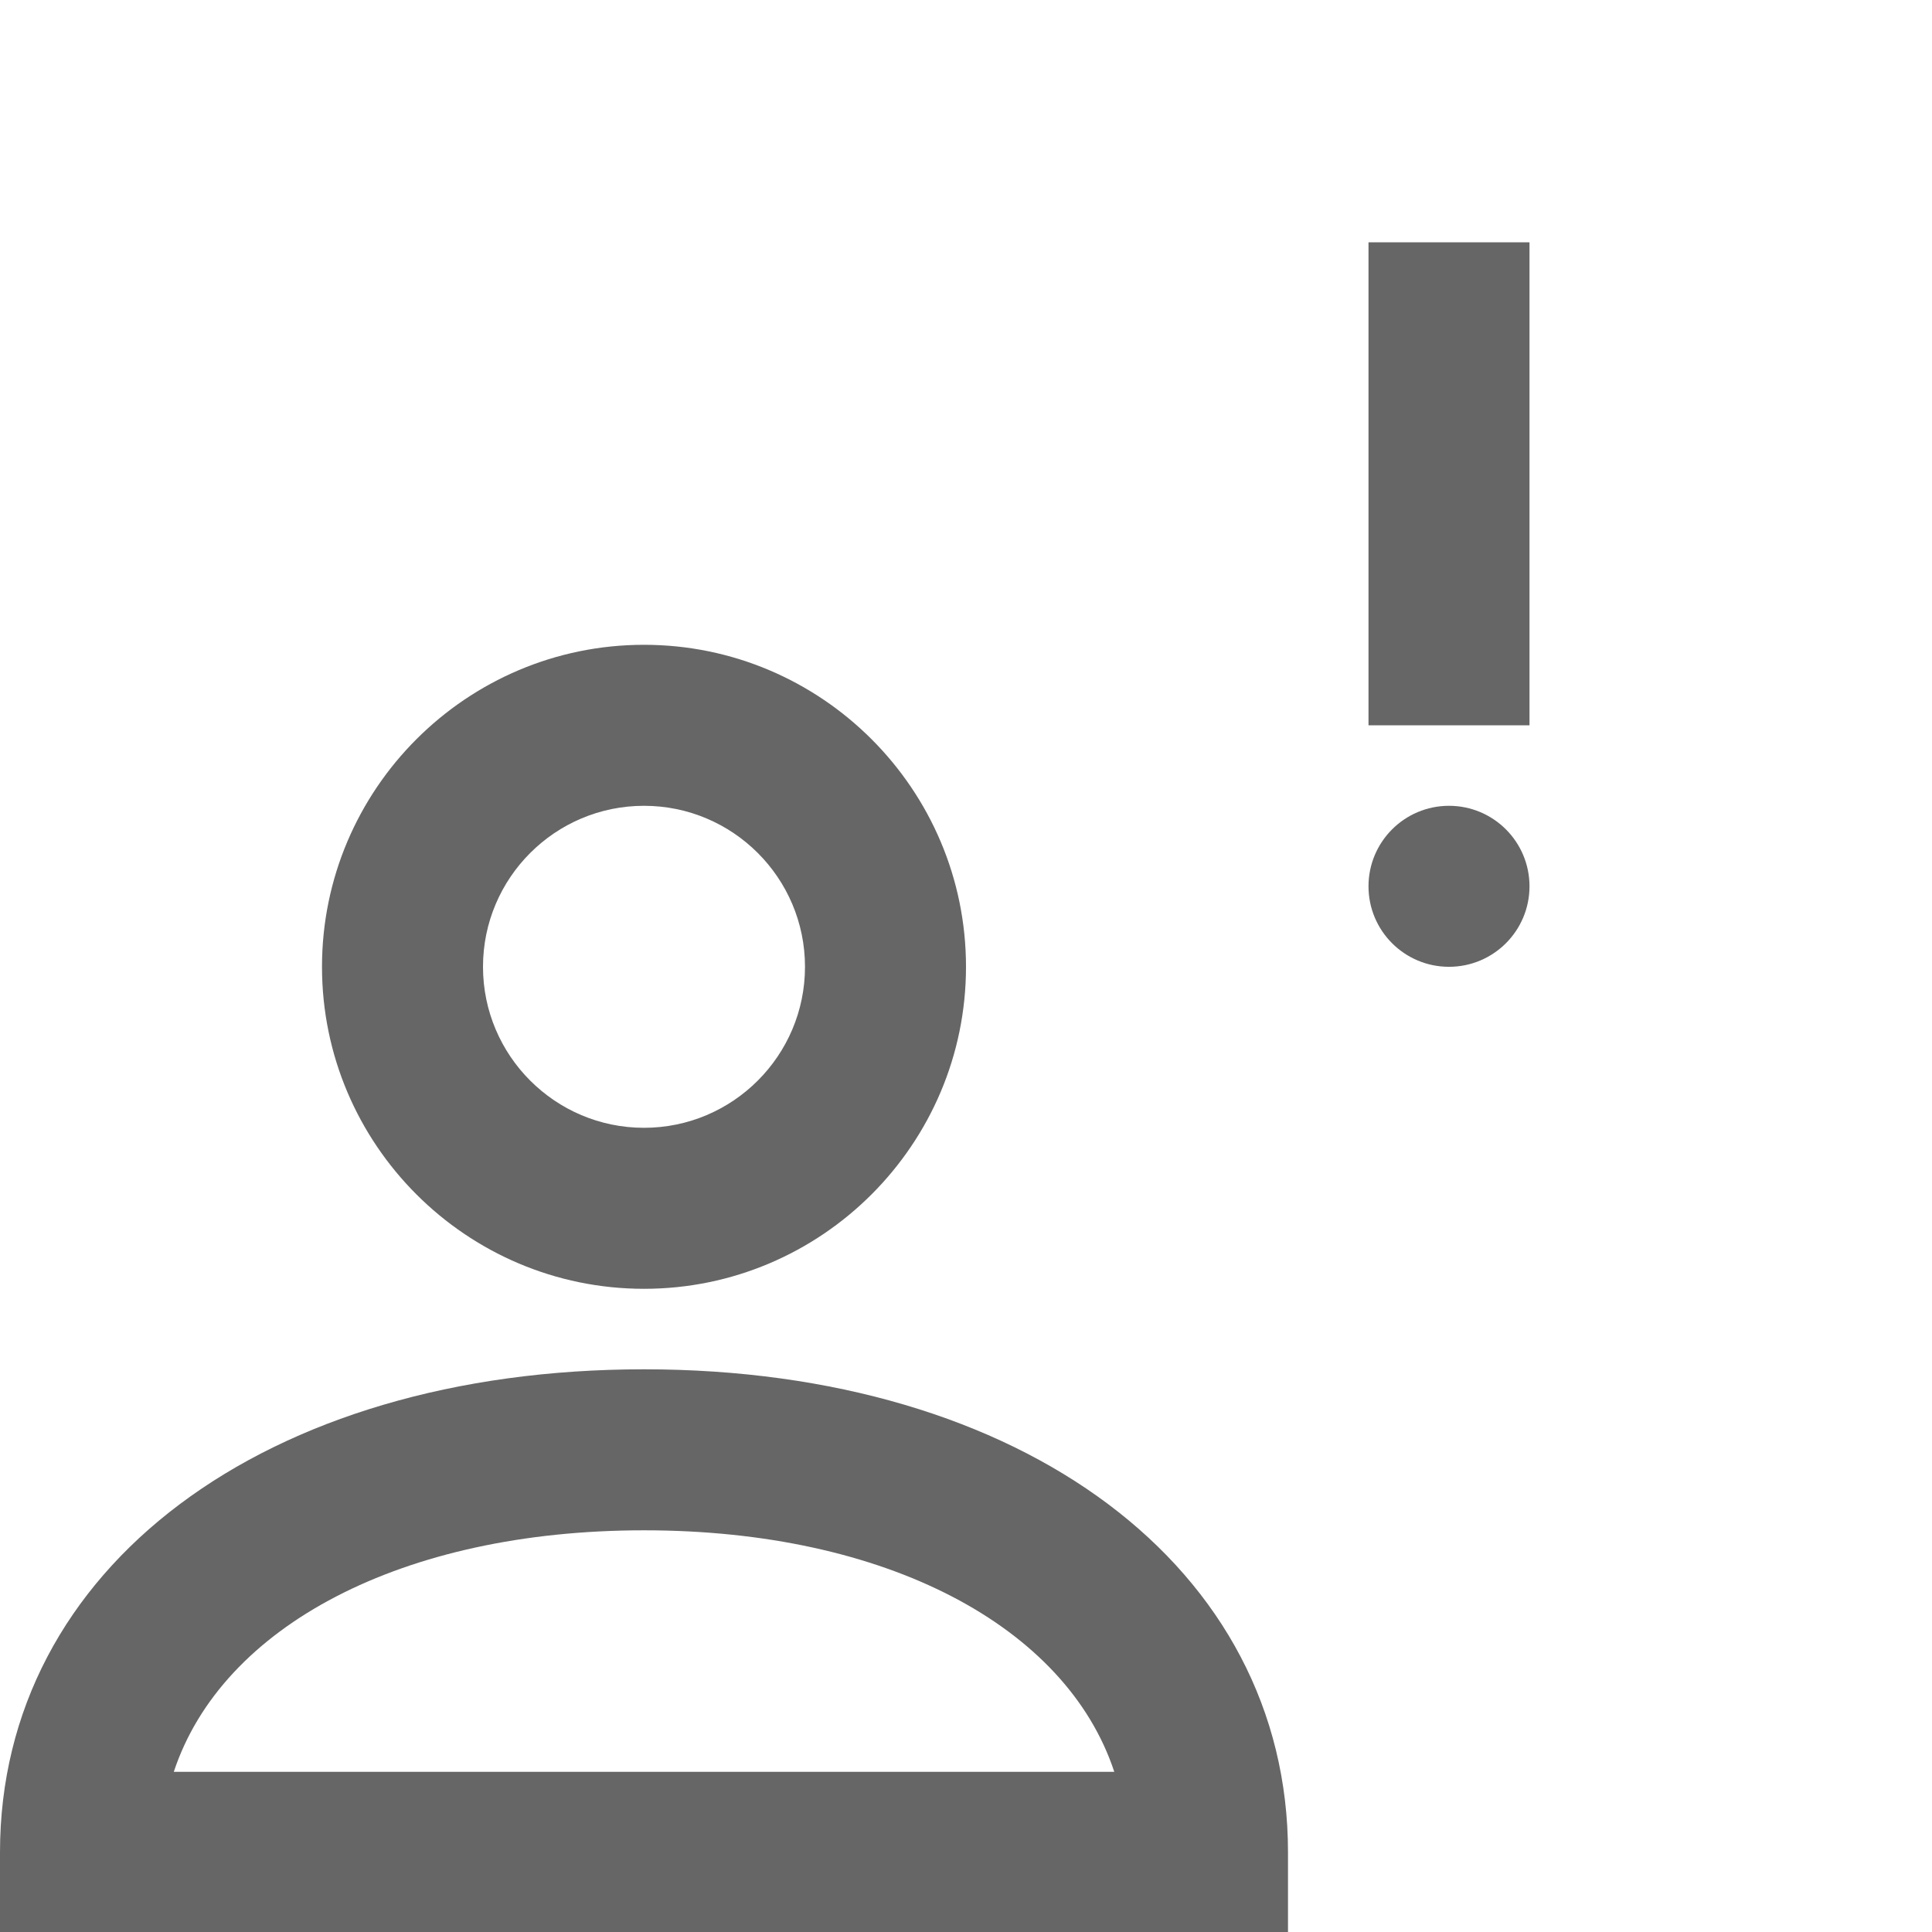 <svg fill="#666" xmlns="http://www.w3.org/2000/svg" width="24" height="24" viewBox="0 0 24 24"><path d="m8 16.01c-2.206 0-4-1.795-4-4s1.794-4 4-4 4 1.795 4 4-1.794 4-4 4m0-6c-1.103 0-2 .896-2 2 0 1.103.897 2 2 2s2-.897 2-2c0-1.104-.897-2-2-2"></path><path d="m16 24.01h-16v-1c0-3.533 3.29-6 8-6s8 2.467 8 6v1m-13.841-2h11.683c-.598-1.808-2.833-3-5.841-3s-5.244 1.192-5.842 3"></path><path d="m17 3.01h2v6h-2z"></path><circle cx="18" cy="11.01" r="1"></circle></svg>